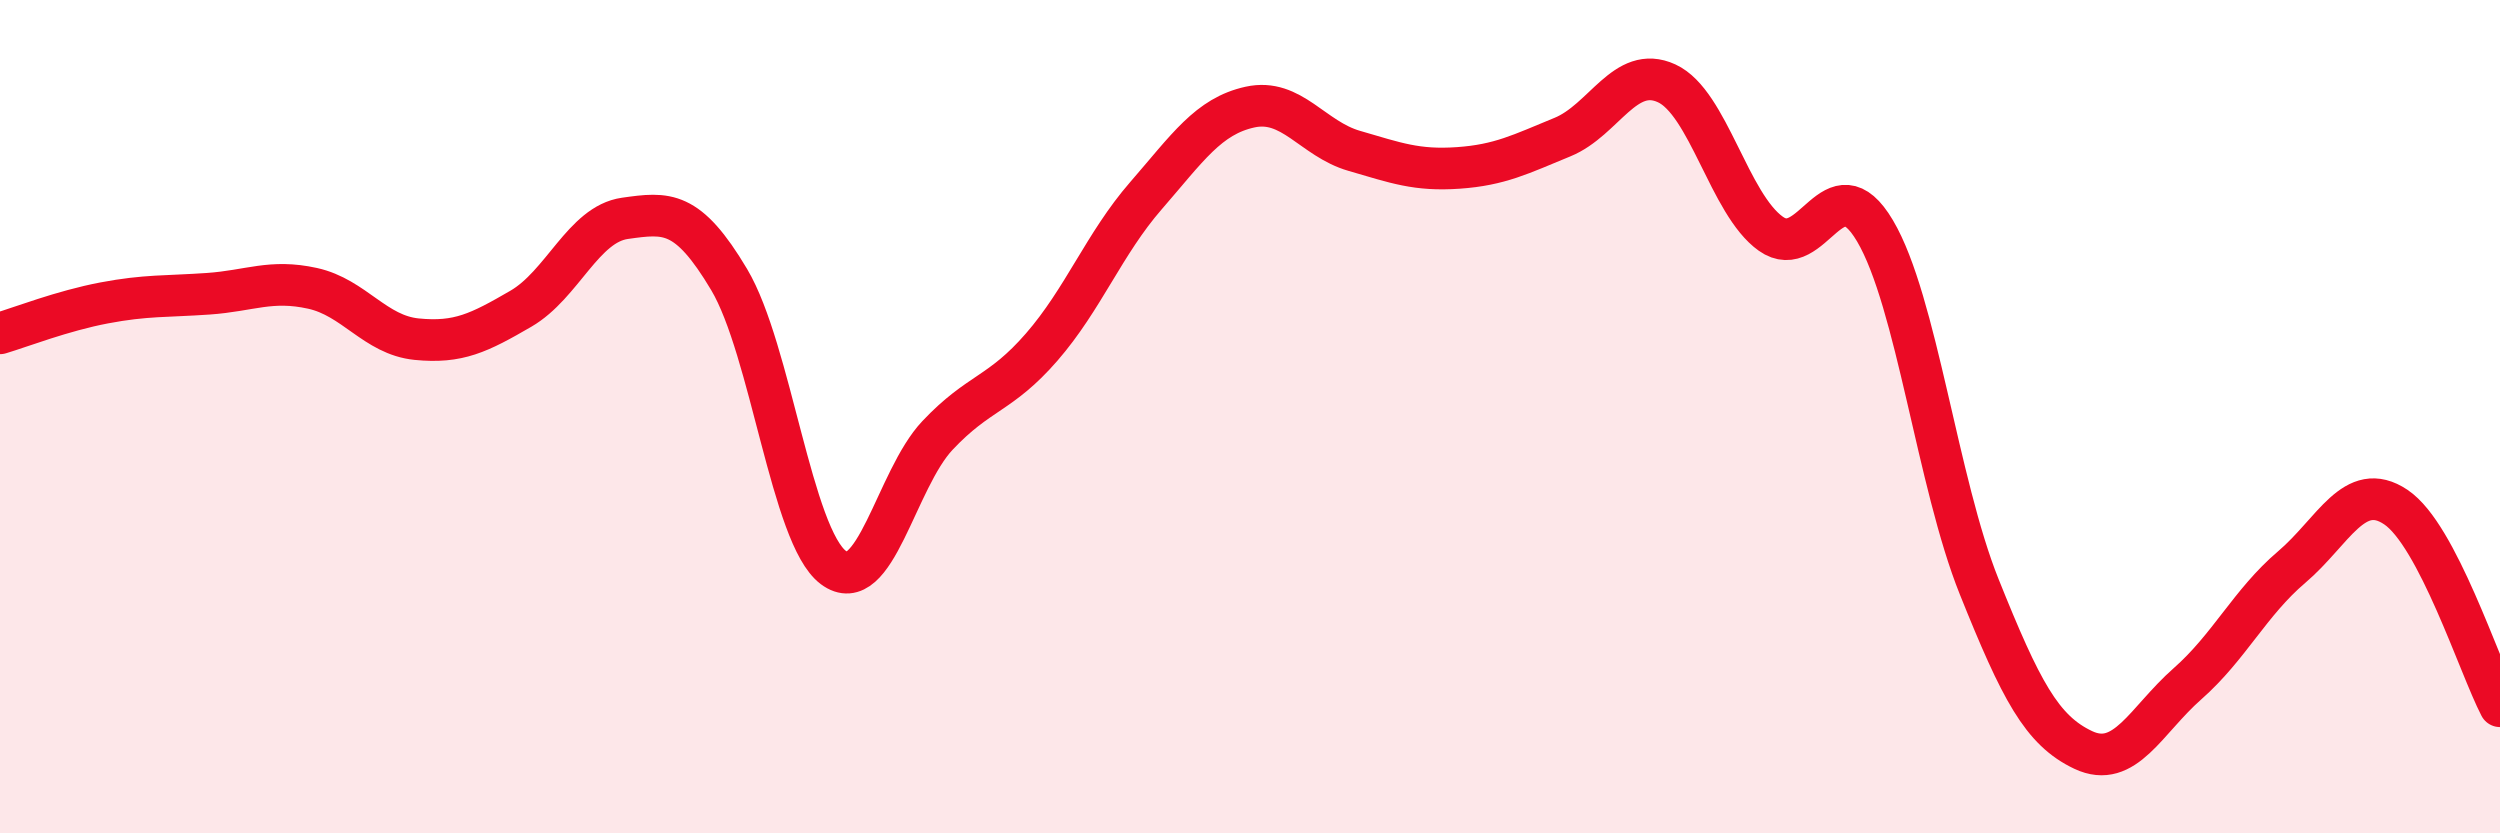 
    <svg width="60" height="20" viewBox="0 0 60 20" xmlns="http://www.w3.org/2000/svg">
      <path
        d="M 0,8 C 0.5,7.85 1.5,7.46 2.5,7.27 C 3.5,7.08 4,7.12 5,7.05 C 6,6.98 6.5,6.7 7.5,6.92 C 8.5,7.14 9,8.04 10,8.14 C 11,8.24 11.5,7.99 12.5,7.41 C 13.5,6.83 14,5.38 15,5.24 C 16,5.1 16.5,5.03 17.5,6.71 C 18.5,8.39 19,12.87 20,13.62 C 21,14.37 21.5,11.51 22.5,10.45 C 23.5,9.39 24,9.48 25,8.33 C 26,7.18 26.5,5.85 27.5,4.7 C 28.5,3.55 29,2.79 30,2.57 C 31,2.35 31.5,3.33 32.5,3.62 C 33.5,3.91 34,4.1 35,4.03 C 36,3.96 36.5,3.7 37.5,3.29 C 38.5,2.88 39,1.54 40,2 C 41,2.46 41.5,4.9 42.5,5.61 C 43.5,6.32 44,3.85 45,5.54 C 46,7.23 46.5,11.59 47.5,14.08 C 48.5,16.57 49,17.53 50,18 C 51,18.47 51.5,17.29 52.5,16.41 C 53.5,15.53 54,14.46 55,13.61 C 56,12.76 56.5,11.5 57.5,12.17 C 58.5,12.84 59.5,15.99 60,16.95L60 20L0 20Z"
        fill="#EB0A25"
        opacity="0.1"
        stroke-linecap="round"
        stroke-linejoin="round"
      />
      <path
        d="M 0,8 C 0.5,7.85 1.5,7.46 2.5,7.27 C 3.5,7.08 4,7.12 5,7.05 C 6,6.98 6.5,6.7 7.5,6.92 C 8.5,7.14 9,8.04 10,8.14 C 11,8.24 11.5,7.99 12.5,7.41 C 13.5,6.83 14,5.38 15,5.24 C 16,5.1 16.5,5.03 17.5,6.71 C 18.5,8.39 19,12.87 20,13.62 C 21,14.37 21.5,11.51 22.5,10.45 C 23.5,9.39 24,9.48 25,8.33 C 26,7.18 26.5,5.85 27.5,4.7 C 28.5,3.55 29,2.79 30,2.57 C 31,2.35 31.5,3.33 32.5,3.62 C 33.5,3.91 34,4.1 35,4.03 C 36,3.96 36.5,3.7 37.5,3.29 C 38.5,2.88 39,1.54 40,2 C 41,2.46 41.5,4.9 42.5,5.61 C 43.5,6.32 44,3.85 45,5.54 C 46,7.23 46.5,11.59 47.5,14.08 C 48.5,16.57 49,17.53 50,18 C 51,18.47 51.5,17.29 52.5,16.41 C 53.5,15.53 54,14.46 55,13.61 C 56,12.76 56.5,11.5 57.5,12.17 C 58.5,12.84 59.5,15.99 60,16.95"
        stroke="#EB0A25"
        stroke-width="1"
        fill="none"
        stroke-linecap="round"
        stroke-linejoin="round"
      />
    </svg>
  